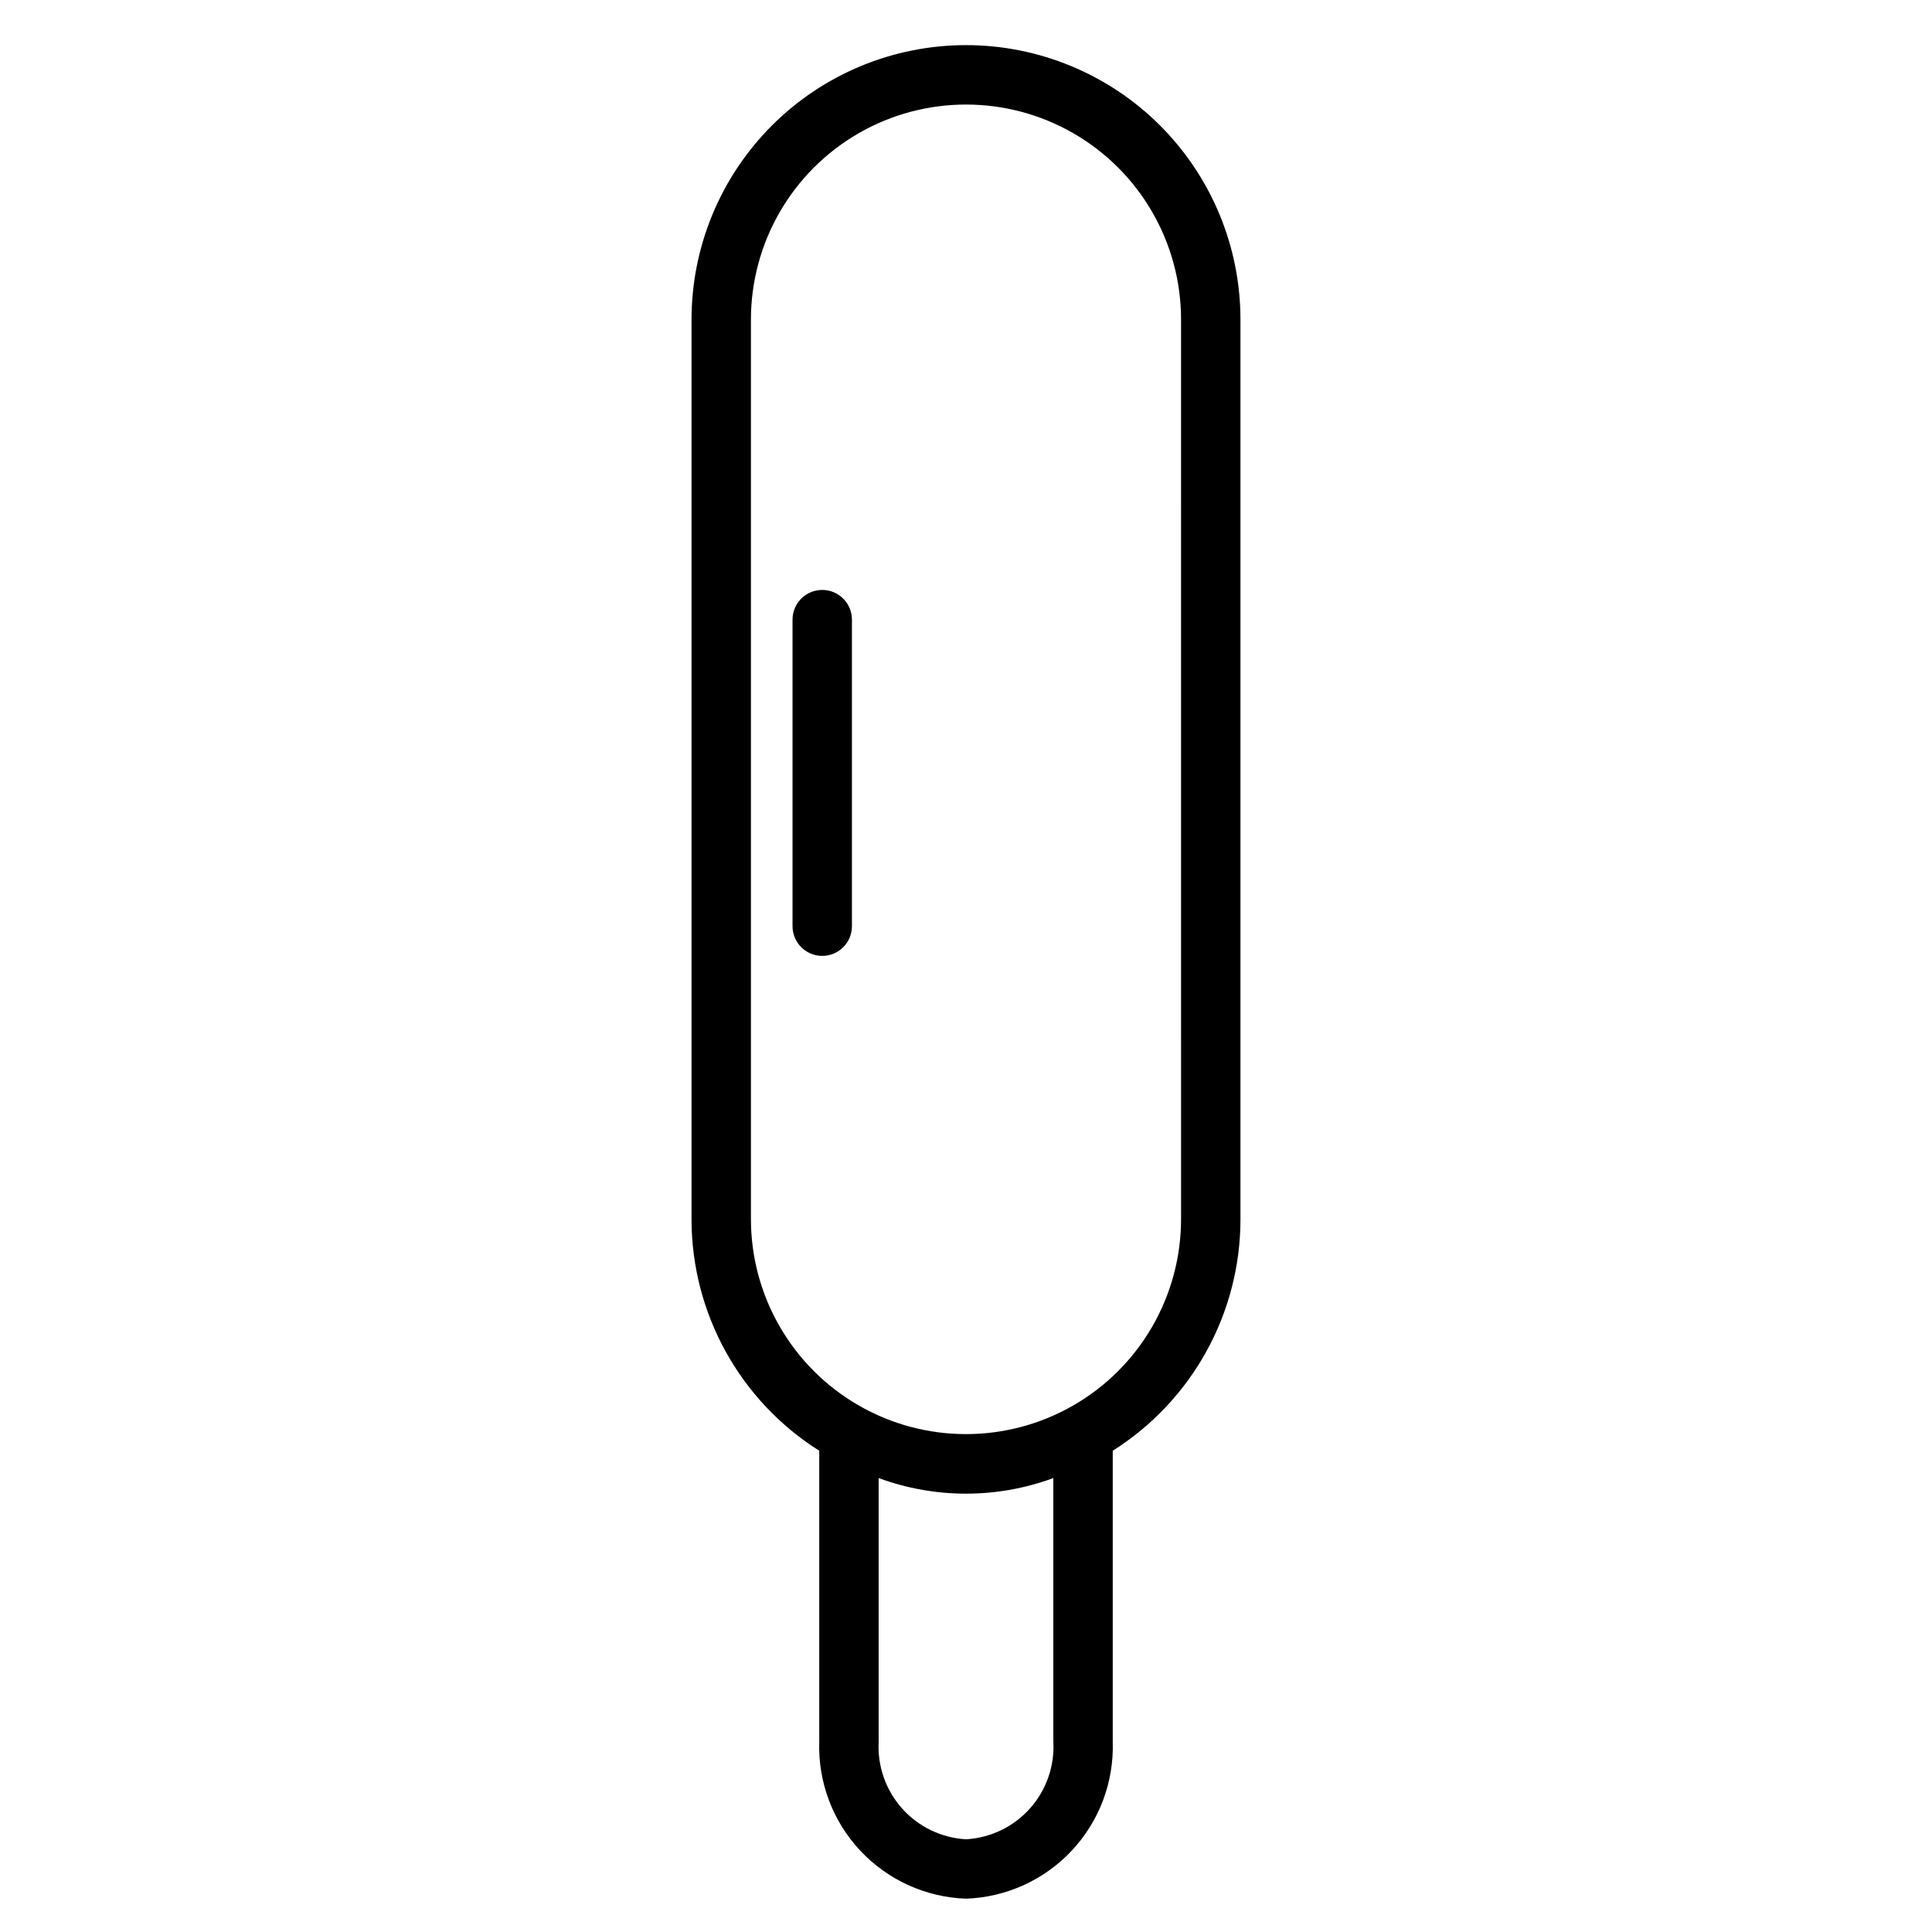 <?xml version="1.0" encoding="UTF-8"?>
<!-- Uploaded to: SVG Repo, www.svgrepo.com, Generator: SVG Repo Mixer Tools -->
<svg fill="#000000" width="800px" height="800px" version="1.1" viewBox="144 144 512 512" xmlns="http://www.w3.org/2000/svg">
 <g>
  <path d="m400 155.96c-19.293 0-37.793 7.664-51.434 21.305s-21.305 32.141-21.305 51.434v238.52c0.047 24.863 12.82 47.977 33.848 61.242v77.148c-0.34 10.664 3.562 21.027 10.855 28.82 7.289 7.789 17.371 12.371 28.035 12.742 10.66-0.371 20.742-4.953 28.035-12.742 7.289-7.793 11.191-18.156 10.852-28.82v-77.148c21.027-13.266 33.801-36.379 33.848-61.242v-238.52c0-19.293-7.66-37.793-21.301-51.434-13.645-13.641-32.145-21.305-51.434-21.305zm23.145 449.49h-0.004c0.387 6.519-1.836 12.922-6.176 17.793-4.344 4.875-10.449 7.82-16.965 8.188-6.492-0.367-12.57-3.289-16.906-8.129-4.34-4.84-6.582-11.203-6.238-17.691v-69.906c14.938 5.508 31.348 5.508 46.285 0zm33.852-138.39h-0.004c0 20.363-10.863 39.18-28.496 49.359-17.633 10.18-39.359 10.18-56.996 0-17.633-10.18-28.496-28.996-28.496-49.359v-238.36c0-20.363 10.863-39.176 28.496-49.359 17.637-10.18 39.363-10.18 56.996 0 17.633 10.184 28.496 28.996 28.496 49.359z"/>
  <path d="m361.9 300.34c-4.348 0-7.871 3.523-7.871 7.871v81.238c0 4.348 3.523 7.871 7.871 7.871 4.348 0 7.871-3.523 7.871-7.871v-81.238c0-2.09-0.828-4.09-2.305-5.566-1.477-1.477-3.481-2.305-5.566-2.305z"/>
 </g>
</svg>